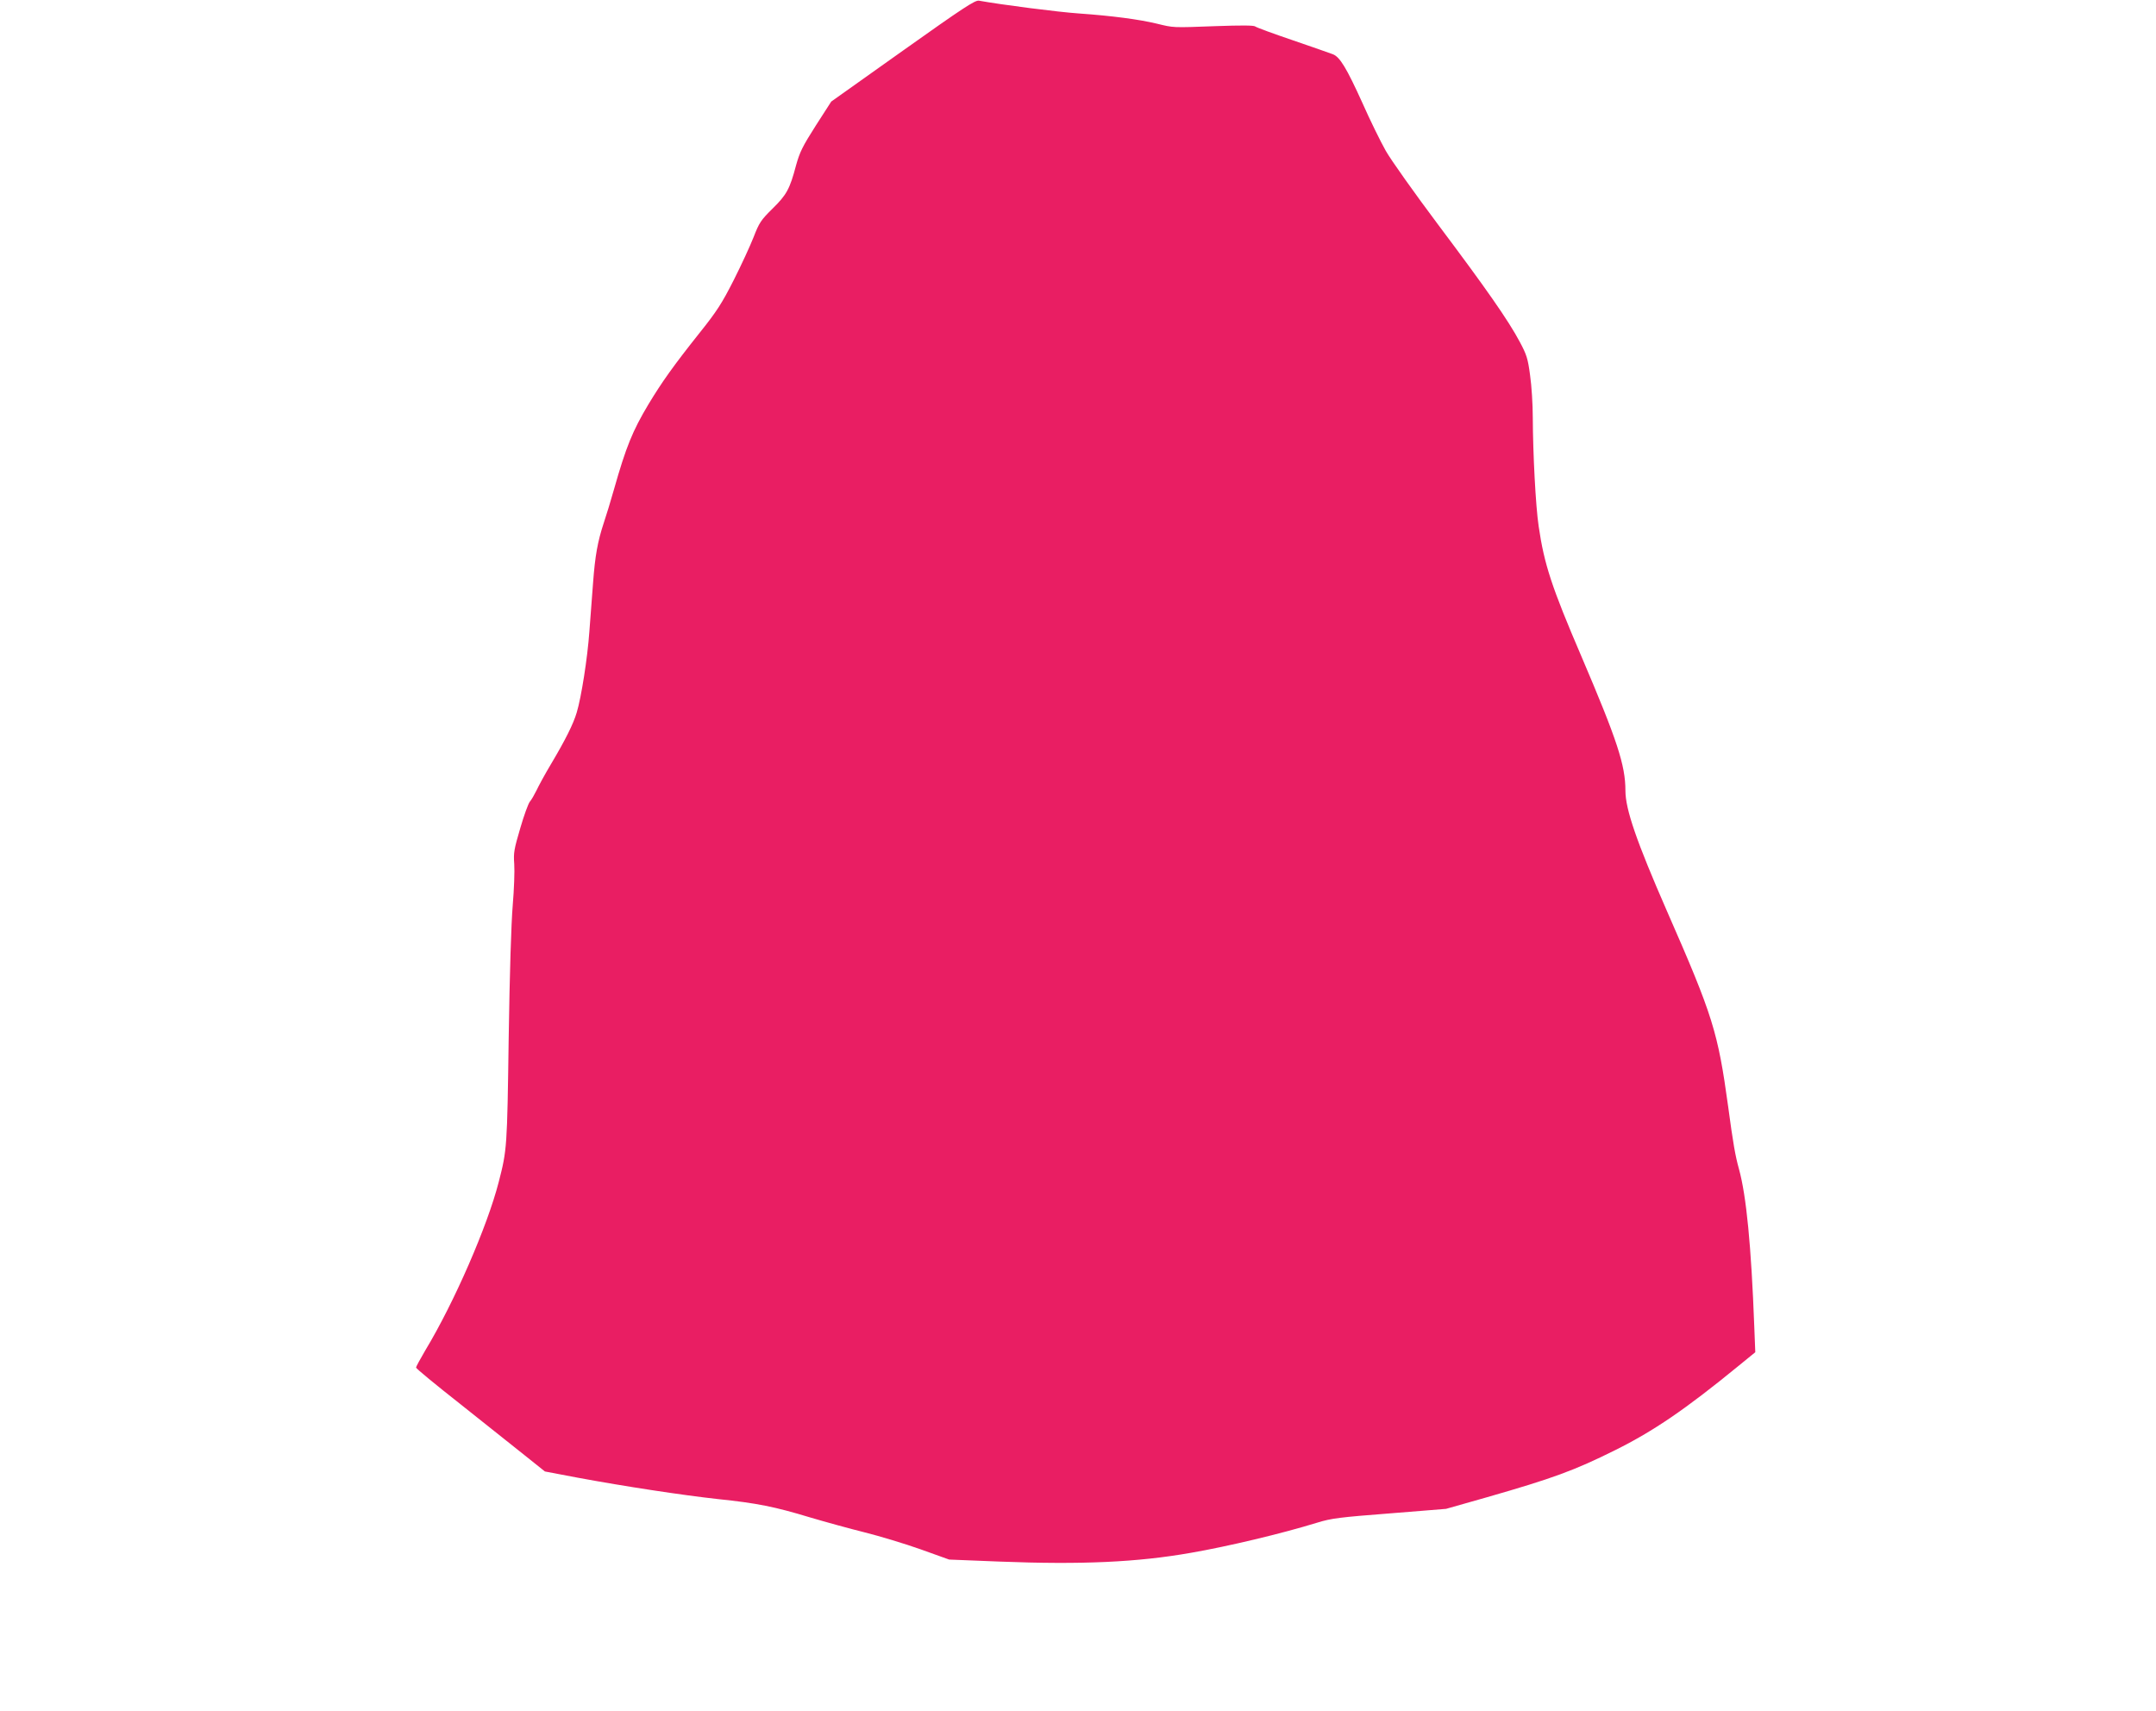 <?xml version="1.0" standalone="no"?>
<!DOCTYPE svg PUBLIC "-//W3C//DTD SVG 20010904//EN"
 "http://www.w3.org/TR/2001/REC-SVG-20010904/DTD/svg10.dtd">
<svg version="1.0" xmlns="http://www.w3.org/2000/svg"
 width="1280pt" height="1016pt" viewBox="0 0 1280 1016"
 preserveAspectRatio="xMidYMid meet">
<g transform="translate(0,1016) scale(0.1,-0.1)"
fill="#e91e63" stroke="none">
<path d="M5360 9859 l-425 -302 -92 -143 c-79 -124 -95 -157 -117 -236 -37
-140 -56 -175 -140 -257 -69 -68 -79 -84 -112 -169 -20 -51 -73 -166 -118
-255 -70 -138 -100 -185 -204 -315 -155 -195 -223 -291 -302 -422 -94 -157
-133 -252 -205 -506 -19 -67 -46 -156 -60 -197 -37 -112 -52 -196 -64 -357 -6
-80 -16 -210 -22 -290 -11 -156 -48 -391 -75 -480 -20 -68 -67 -162 -152 -305
-36 -60 -75 -132 -87 -158 -13 -26 -30 -56 -39 -66 -9 -10 -35 -81 -57 -157
-37 -126 -41 -146 -36 -214 3 -41 -1 -151 -9 -245 -9 -108 -18 -397 -24 -790
-9 -648 -10 -662 -59 -852 -67 -262 -264 -715 -436 -1000 -30 -51 -55 -97 -55
-102 0 -6 118 -103 263 -217 144 -114 316 -251 382 -304 l120 -96 195 -37
c281 -52 616 -103 833 -127 231 -24 336 -45 547 -109 91 -27 237 -67 325 -89
88 -22 237 -67 330 -100 l170 -61 300 -12 c487 -19 817 -4 1135 52 220 38 539
114 750 179 84 26 133 32 430 55 l335 27 243 69 c390 112 517 158 762 280 227
113 415 241 728 497 l103 84 -6 152 c-18 479 -47 777 -91 936 -22 79 -35 154
-64 370 -61 443 -90 538 -363 1160 -181 414 -247 605 -247 716 0 151 -49 300
-260 794 -178 415 -222 549 -255 775 -18 120 -34 429 -35 647 0 76 -7 188 -16
250 -13 100 -21 123 -61 198 -68 128 -201 318 -484 695 -140 187 -281 385
-312 440 -31 55 -94 183 -139 285 -93 205 -133 272 -175 288 -15 6 -122 43
-238 83 -115 39 -216 76 -223 82 -8 7 -86 7 -230 2 -267 -10 -252 -10 -356 15
-105 25 -262 46 -460 60 -120 8 -462 52 -594 76 -23 4 -93 -42 -452 -297z"/>
</g>
</svg>
